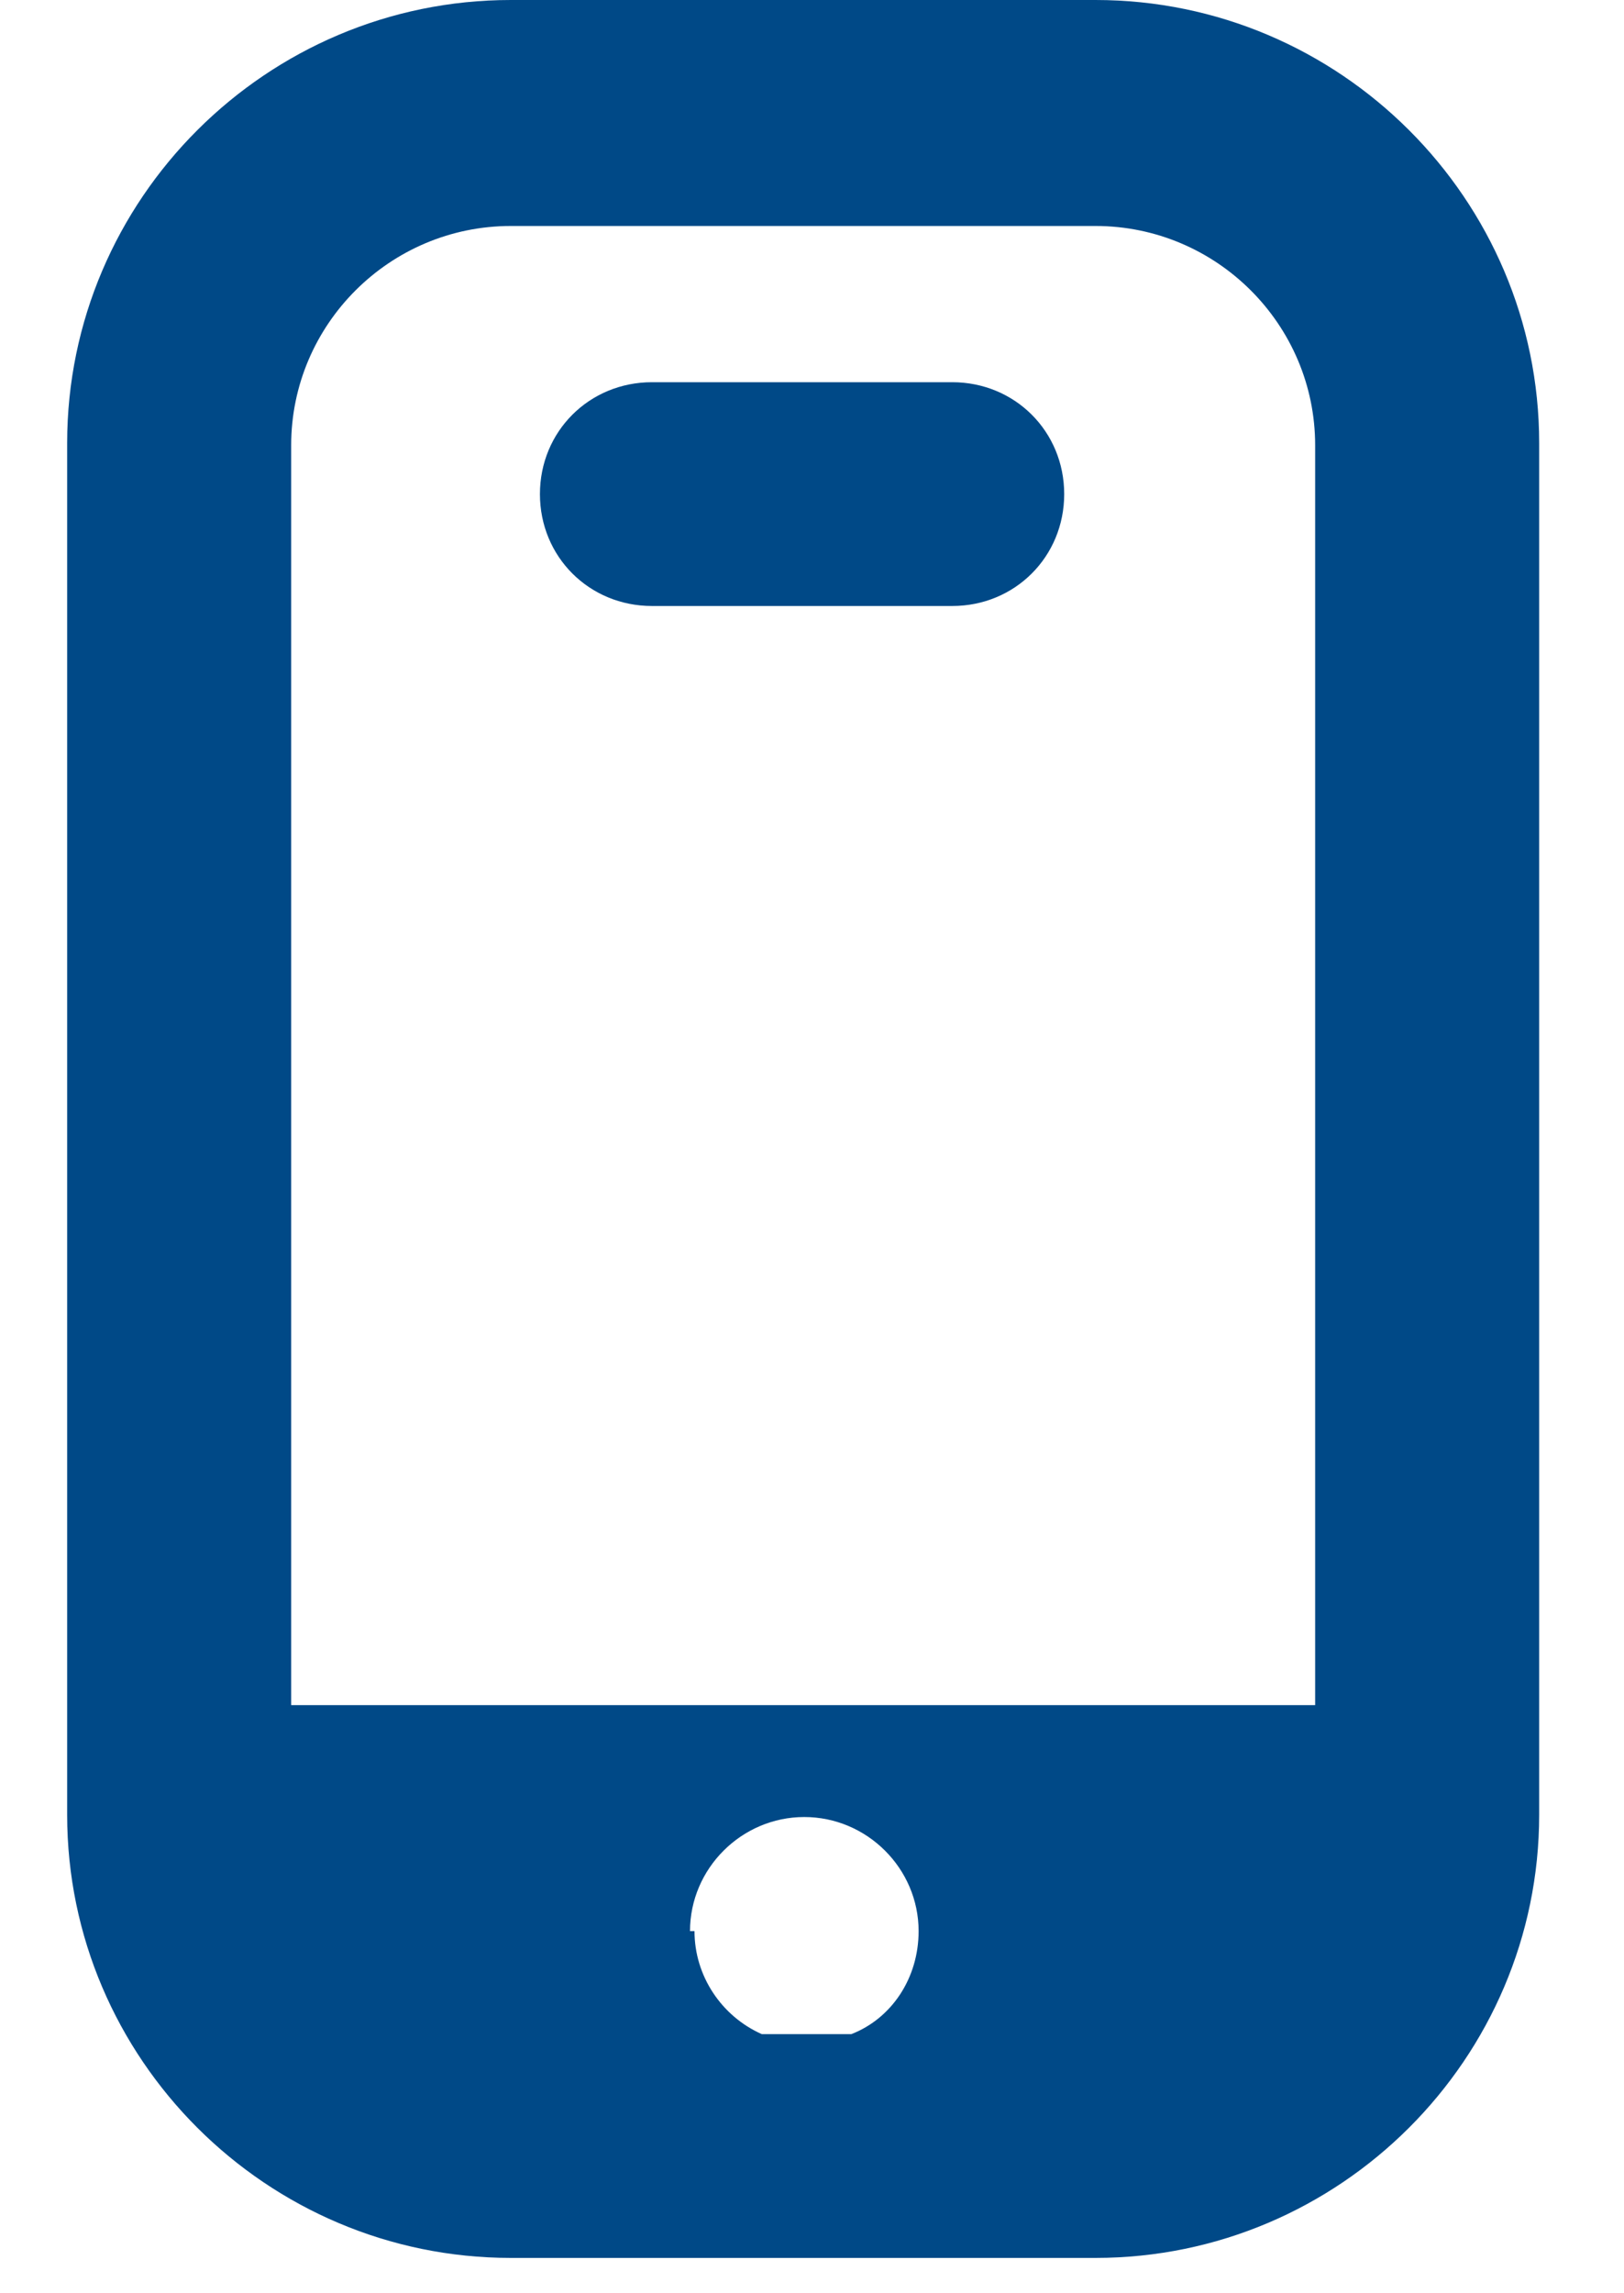 <?xml version="1.0" encoding="UTF-8"?> <svg xmlns="http://www.w3.org/2000/svg" width="17" height="24" viewBox="0 0 17 24" fill="none"><path d="M5.347 23.63H11.468C14.025 23.63 16.112 21.545 16.112 18.993V4.637C16.112 2.084 14.025 0 11.468 0H5.347C2.791 0 0.703 2.084 0.703 4.637V18.993C0.703 21.545 2.791 23.63 5.347 23.63ZM7.223 20.21C7.223 19.555 7.763 19.016 8.419 19.016C9.076 19.016 9.616 19.555 9.616 20.21C9.616 20.702 9.334 21.124 8.912 21.288H7.974C7.552 21.1 7.27 20.679 7.27 20.21M3.048 4.66C3.048 3.396 4.08 2.365 5.347 2.365H11.468C12.735 2.365 13.767 3.396 13.767 4.66V17.845H3.048V4.66Z" fill="#004987"></path><path d="M9.968 4H6.825C6.168 4 5.652 4.515 5.652 5.171C5.652 5.827 6.168 6.342 6.825 6.342H9.968C10.624 6.342 11.14 5.827 11.14 5.171C11.14 4.515 10.624 4 9.968 4Z" fill="#004987"></path></svg> 